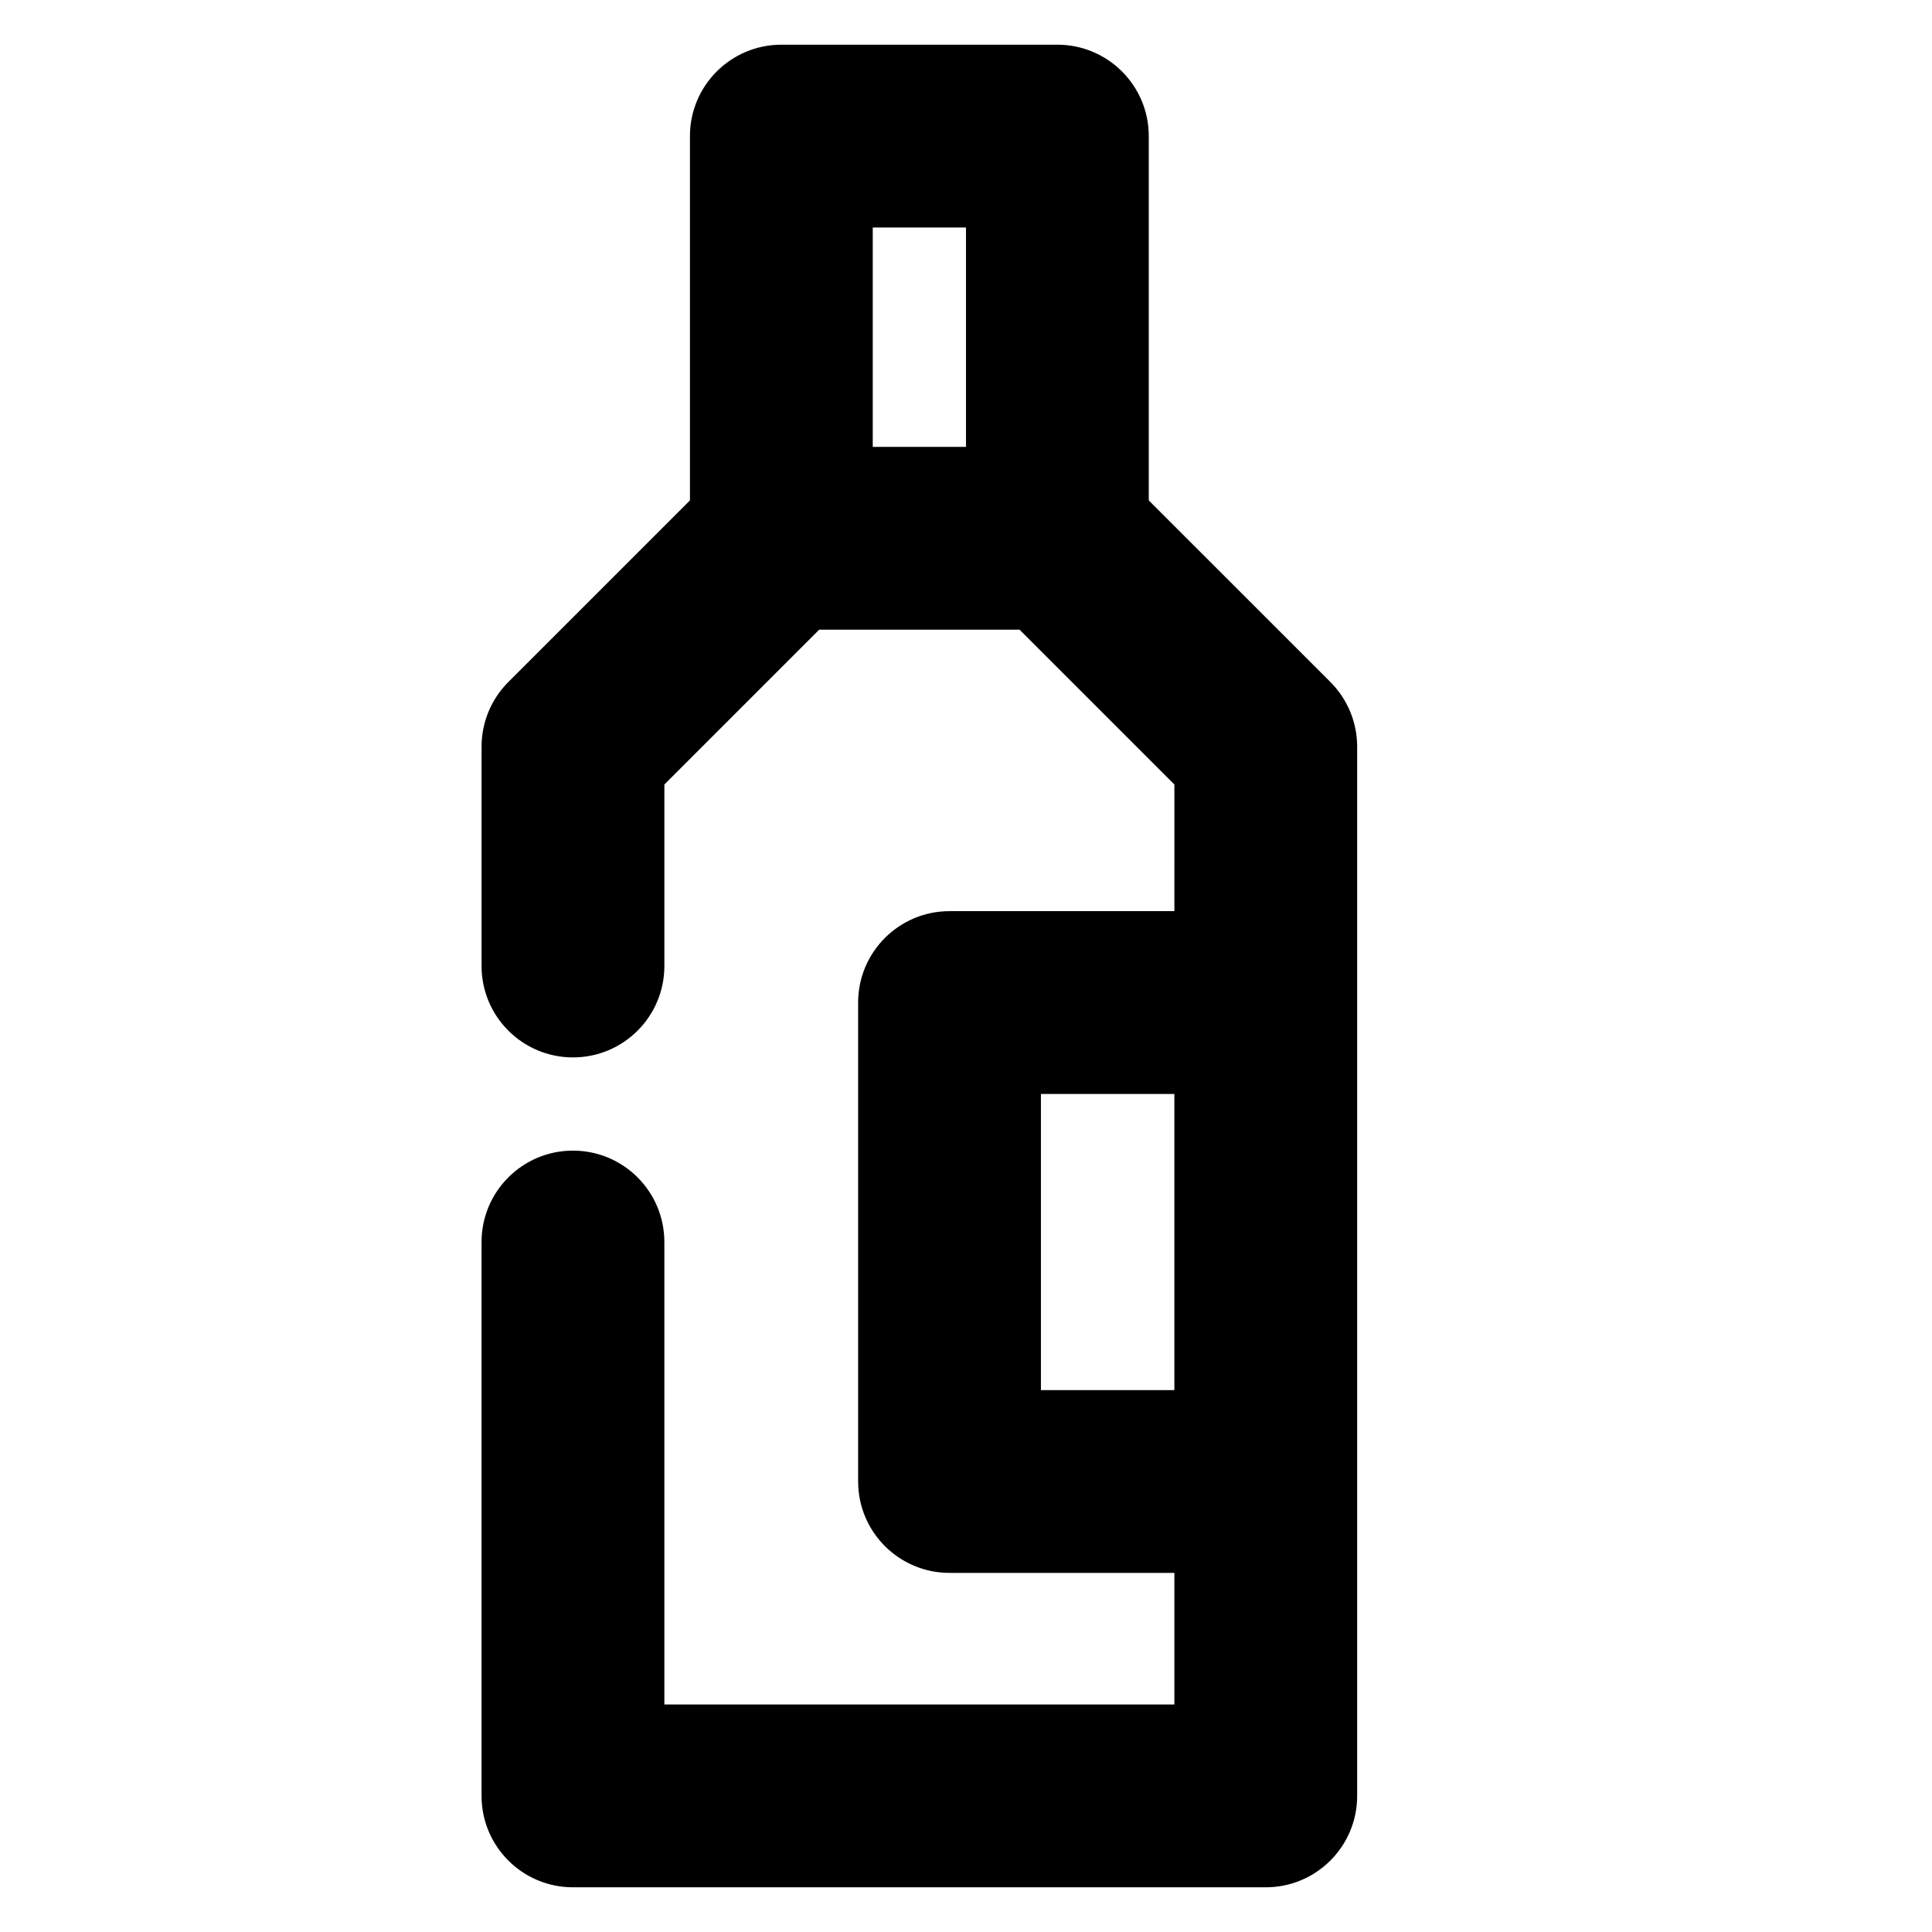 <?xml version="1.0" encoding="UTF-8"?>
<!-- The Best Svg Icon site in the world: iconSvg.co, Visit us! https://iconsvg.co -->
<svg fill="#000000" width="800px" height="800px" version="1.1" viewBox="144 144 512 512" xmlns="http://www.w3.org/2000/svg">
 <path d="m496.57 324.74-48.133-48.129v-96.543c0-13.375-10.844-24.223-24.223-24.223h-73.148c-13.375 0-24.223 10.844-24.223 24.223v96.543l-48.129 48.129c-4.543 4.543-7.094 10.703-7.094 17.129v58.133c0 13.375 10.844 24.223 24.223 24.223 13.375 0 24.223-10.844 24.223-24.223v-48.098l41.035-41.039h53.086l41.039 41.039-0.004 33.562h-59.586c-13.375 0-24.223 10.844-24.223 24.223v126.92c0 13.375 10.844 24.223 24.223 24.223h59.586v34.879h-135.16v-122.56c0-13.375-10.844-24.223-24.223-24.223-13.375 0-24.223 10.844-24.223 24.223v146.78c0 13.375 10.844 24.223 24.223 24.223h183.6c13.375 0 24.223-10.844 24.223-24.223v-278.06c0-6.426-2.555-12.586-7.094-17.129zm-96.574-120.45v58.133h-24.707v-58.133zm19.859 308.1v-78.477h35.363v78.477z"/>
</svg>
